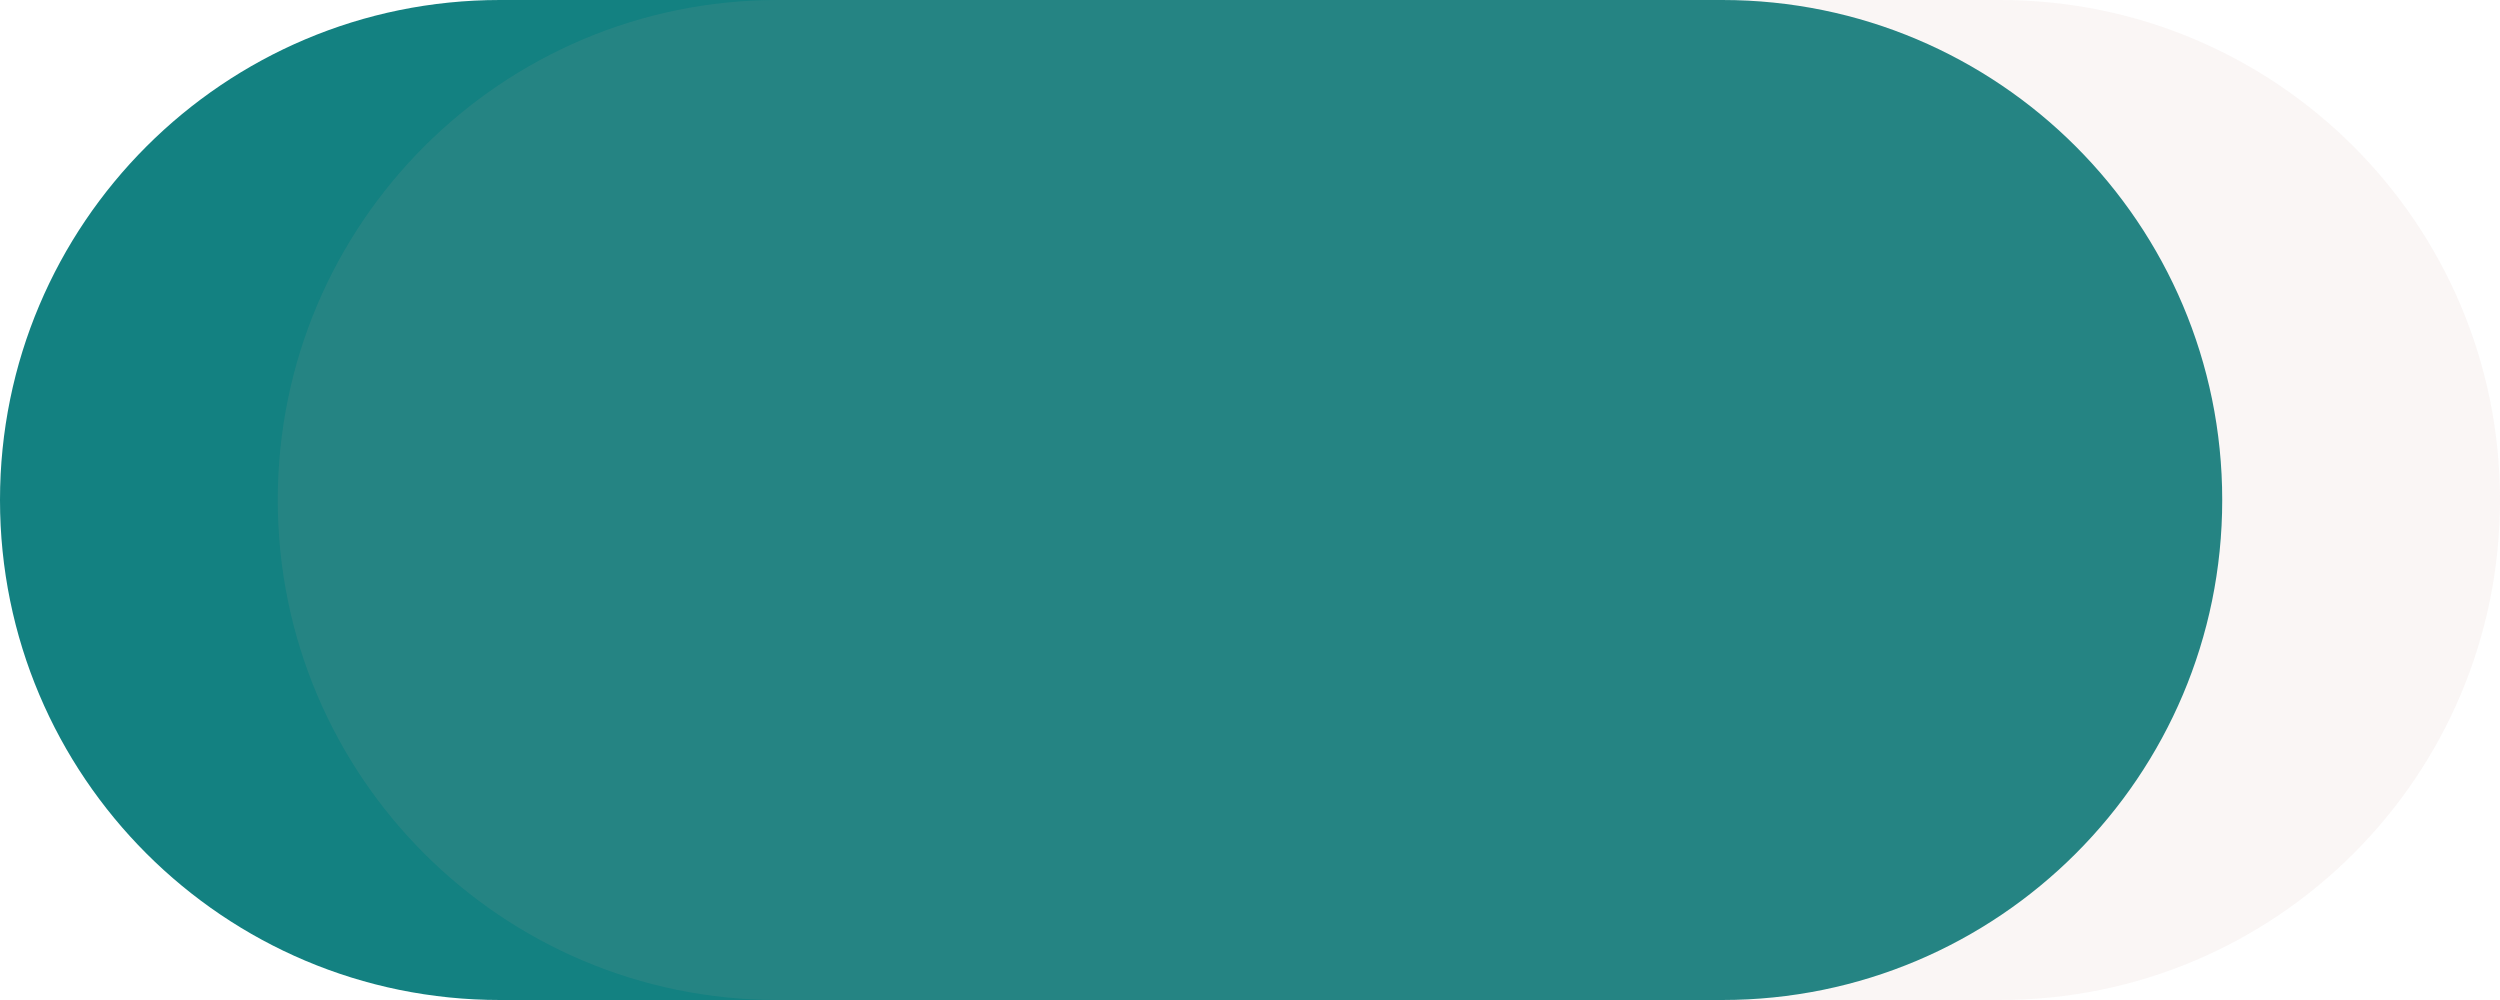 <?xml version="1.0" encoding="UTF-8"?> <svg xmlns="http://www.w3.org/2000/svg" width="90" height="36" viewBox="0 0 90 36" fill="none"> <g clip-path="url(#clip0_29_4)"> <path d="M62 0H18C8.059 0 0 8.059 0 18C0 27.941 8.059 36 18 36H62C71.941 36 80 27.941 80 18C80 8.059 71.941 0 62 0Z" fill="#138181"></path> <path opacity="0.1" d="M72 0H28C18.059 0 10 8.059 10 18C10 27.941 18.059 36 28 36H72C81.941 36 90 27.941 90 18C90 8.059 81.941 0 72 0Z" fill="#CEA796"></path> </g> <defs> <clipPath id="clip0_29_4"> <rect width="90" height="36" fill="white"></rect> </clipPath> </defs> </svg> 